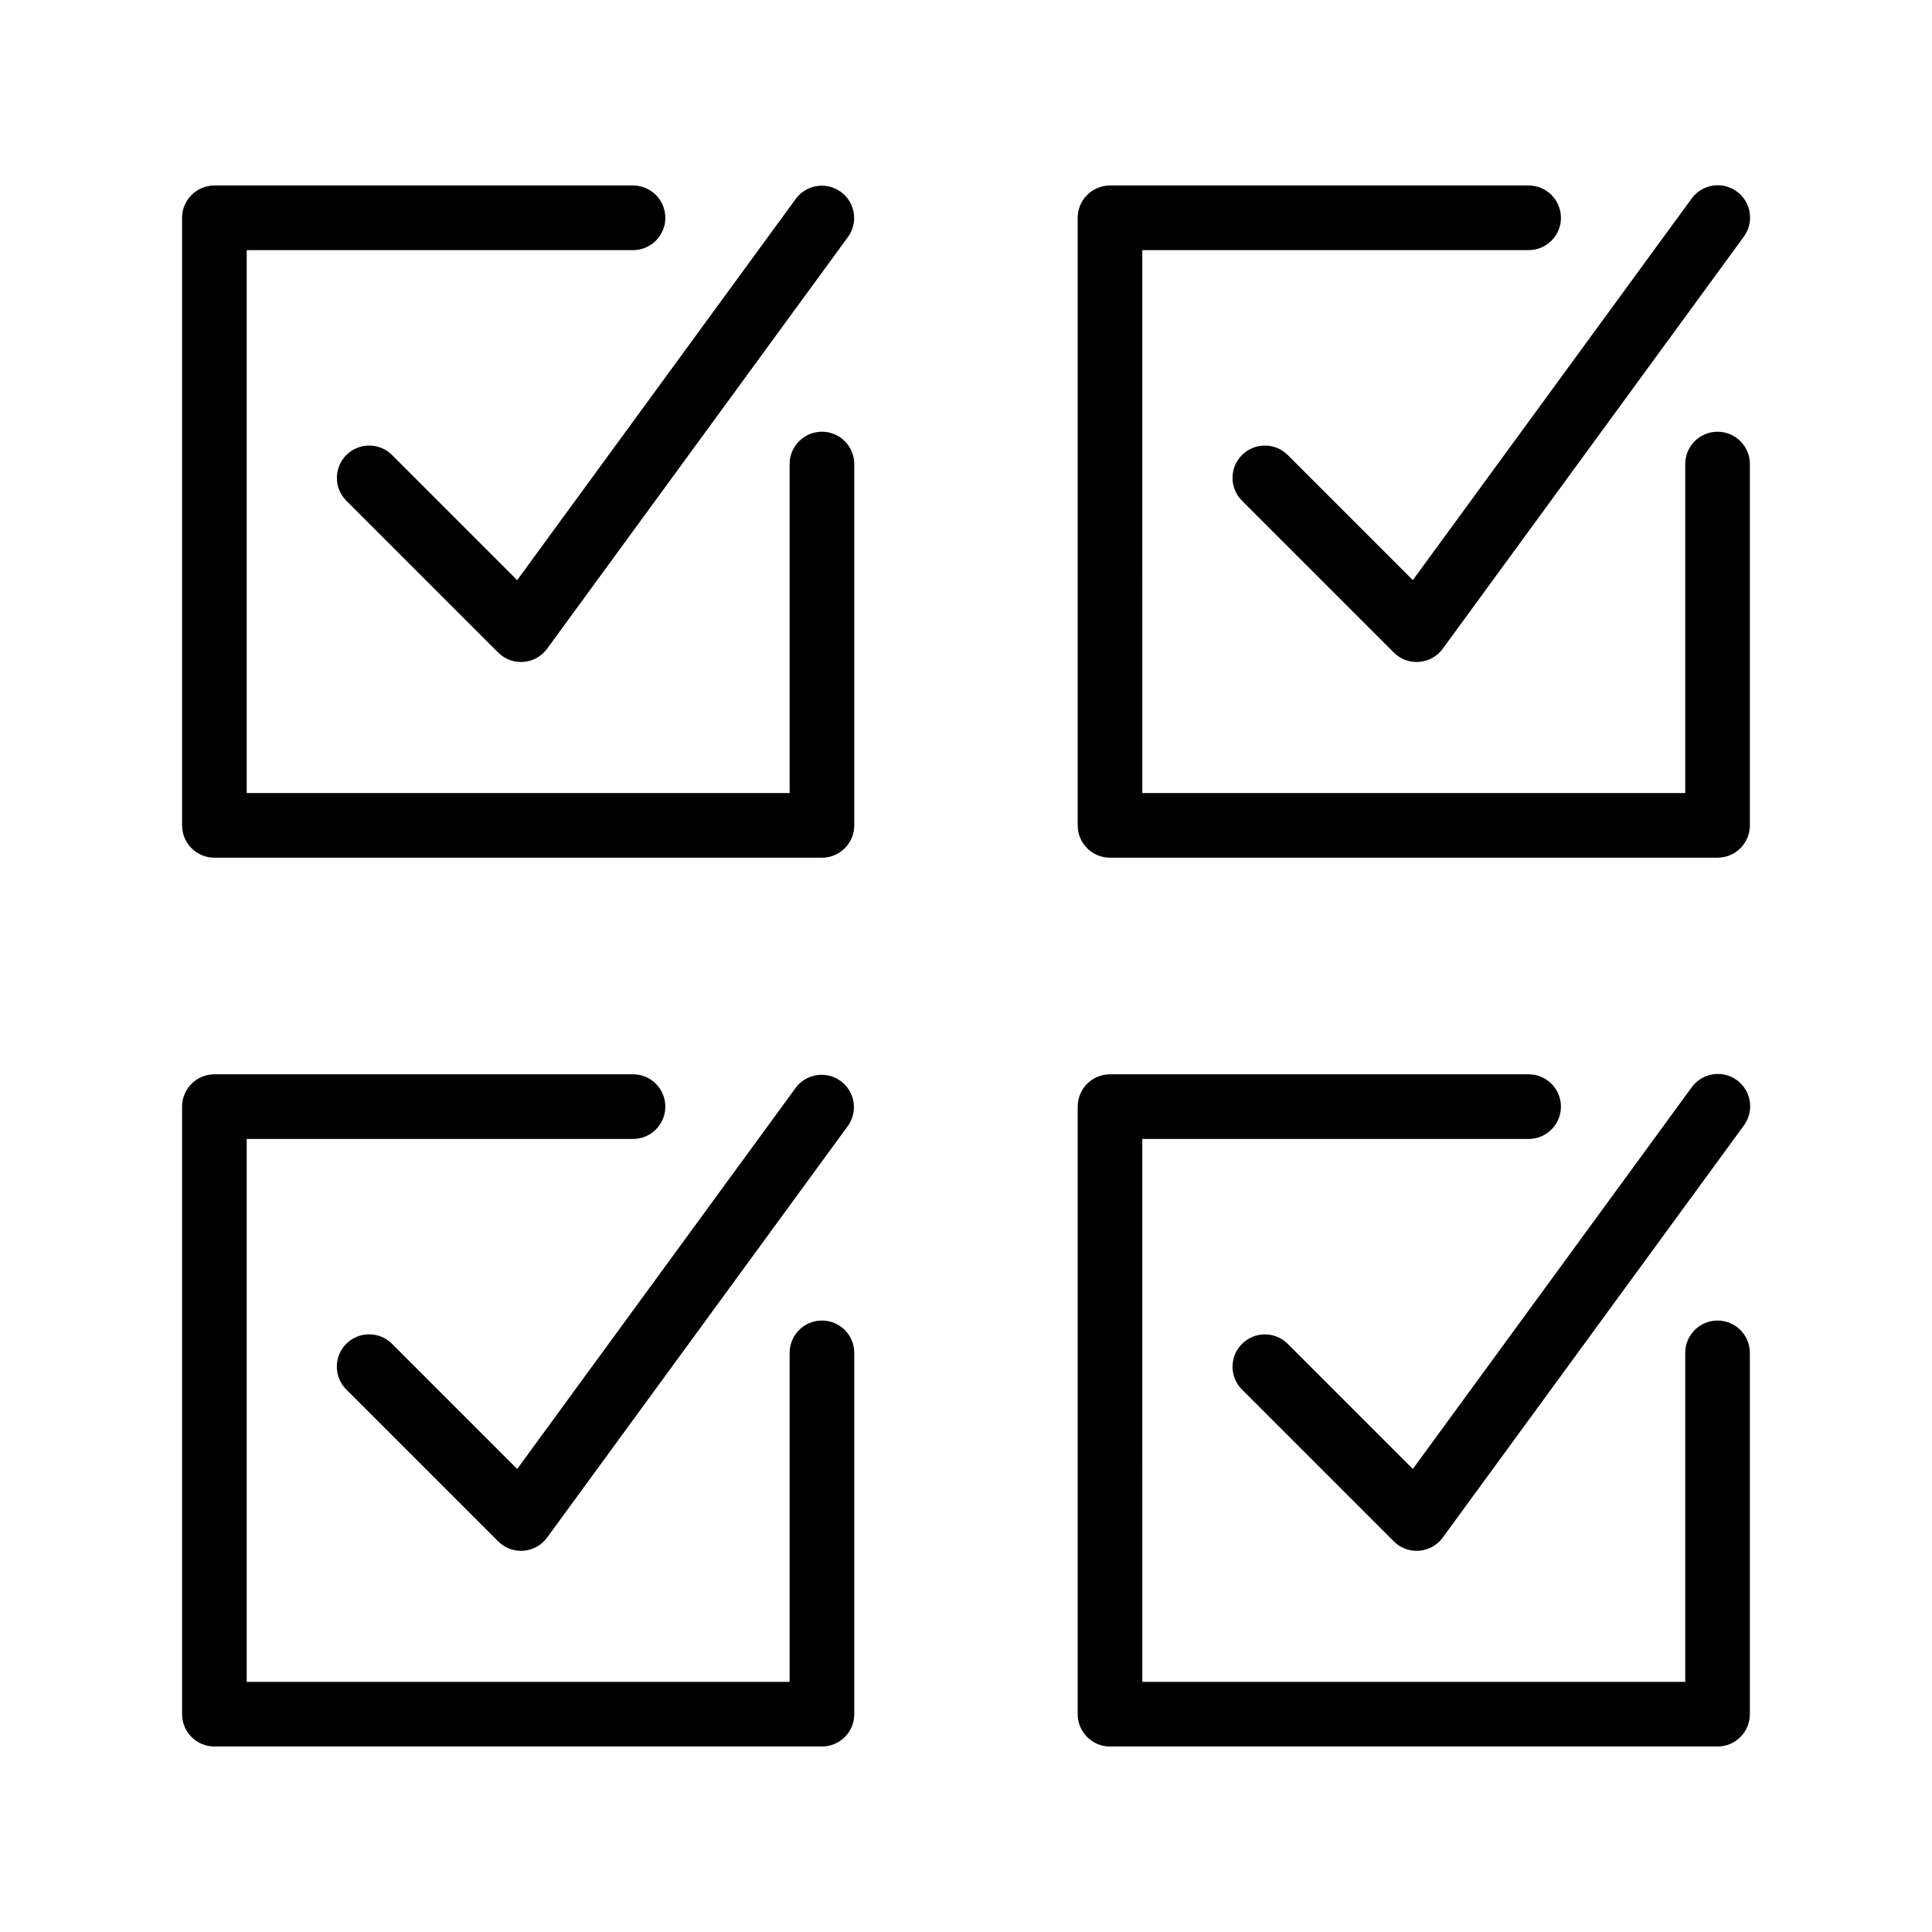 <?xml version="1.0" encoding="UTF-8"?>
<!-- Uploaded to: ICON Repo, www.iconrepo.com, Generator: ICON Repo Mixer Tools -->
<svg fill="#000000" width="800px" height="800px" version="1.1" viewBox="144 144 512 512" xmlns="http://www.w3.org/2000/svg">
 <g>
  <path d="m361.83 371.3h-161.01c-4.731 0-8.566-3.836-8.566-8.566v-161.01c0-4.731 3.836-8.566 8.566-8.566h110.94c4.731 0 8.562 3.836 8.562 8.566s-3.832 8.562-8.562 8.562h-102.38v143.88h143.88v-87.191c0-4.731 3.836-8.562 8.566-8.562s8.562 3.832 8.562 8.562v95.758c0 2.269-0.902 4.449-2.508 6.055-1.605 1.605-3.785 2.508-6.055 2.512z"/>
  <path d="m282.07 319.44c-2.269-0.004-4.449-0.906-6.055-2.512l-40.23-40.227c-3.344-3.348-3.344-8.77 0-12.113 3.348-3.348 8.77-3.348 12.113 0l33.156 33.16 73.859-101.08v-0.004c2.805-3.773 8.129-4.578 11.926-1.805s4.648 8.09 1.906 11.91l-79.758 109.15c-1.477 2.019-3.762 3.293-6.258 3.488-0.219 0.016-0.441 0.027-0.66 0.027z"/>
  <path d="m599.18 371.3h-161.02c-4.731 0-8.562-3.836-8.562-8.566v-161.01c0-4.731 3.832-8.566 8.562-8.566h110.94c4.731 0 8.566 3.836 8.566 8.566s-3.836 8.562-8.566 8.562h-102.38l0.004 143.88h143.88v-87.191c0-4.731 3.832-8.562 8.562-8.562s8.566 3.832 8.566 8.562v95.758c0 2.269-0.902 4.449-2.508 6.055-1.605 1.605-3.785 2.508-6.055 2.512z"/>
  <path d="m519.43 319.44c-2.273-0.004-4.453-0.906-6.059-2.512l-40.227-40.227c-3.348-3.348-3.348-8.77 0-12.113 3.344-3.348 8.766-3.348 12.113 0l33.156 33.156 73.852-101.08c1.332-1.855 3.352-3.102 5.606-3.461 2.258-0.359 4.562 0.195 6.406 1.543s3.074 3.375 3.414 5.633c0.344 2.258-0.23 4.559-1.594 6.391l-79.754 109.15c-1.477 2.019-3.762 3.293-6.258 3.488-0.219 0.016-0.438 0.027-0.656 0.027z"/>
  <path d="m361.83 606.84h-161.01c-4.731 0-8.566-3.832-8.566-8.562v-161.01c0-4.731 3.836-8.566 8.566-8.566h110.94c4.731 0 8.562 3.836 8.562 8.566 0 4.727-3.832 8.562-8.562 8.562h-102.38v143.88h143.88v-87.191c0-4.731 3.836-8.562 8.566-8.562s8.562 3.832 8.562 8.562v95.758c0 2.269-0.902 4.449-2.508 6.055-1.605 1.605-3.785 2.508-6.055 2.508z"/>
  <path d="m282.07 554.99c-2.269-0.004-4.449-0.906-6.055-2.512l-40.23-40.23c-1.613-1.602-2.523-3.785-2.527-6.062-0.004-2.273 0.898-4.461 2.508-6.07 1.613-1.609 3.797-2.512 6.07-2.508 2.277 0.004 4.461 0.914 6.062 2.531l33.156 33.16 73.859-101.08v-0.004c2.824-3.719 8.105-4.488 11.871-1.734 3.769 2.754 4.641 8.02 1.957 11.84l-79.754 109.15c-1.477 2.019-3.762 3.293-6.258 3.488-0.219 0.016-0.441 0.027-0.66 0.027z"/>
  <path d="m599.18 606.84h-161.02c-4.731 0-8.562-3.832-8.562-8.562v-161.01c0-4.731 3.832-8.566 8.562-8.566h110.94c4.731 0 8.566 3.836 8.566 8.566 0 4.727-3.836 8.562-8.566 8.562h-102.38l0.004 143.88h143.88v-87.191c0-4.731 3.832-8.562 8.562-8.562s8.566 3.832 8.566 8.562v95.758c0 2.269-0.902 4.449-2.508 6.055-1.605 1.605-3.785 2.508-6.055 2.508z"/>
  <path d="m519.43 554.99c-2.273-0.004-4.453-0.906-6.059-2.512l-40.227-40.23c-3.348-3.344-3.348-8.766 0-12.113 3.344-3.344 8.766-3.344 12.113 0l33.156 33.156 73.852-101.07c1.328-1.871 3.348-3.133 5.609-3.5 2.266-0.371 4.582 0.184 6.434 1.535 1.852 1.355 3.082 3.391 3.418 5.66 0.336 2.269-0.25 4.578-1.629 6.41l-79.754 109.15c-1.477 2.019-3.762 3.293-6.254 3.484-0.223 0.02-0.441 0.031-0.66 0.031z"/>
 </g>
</svg>
